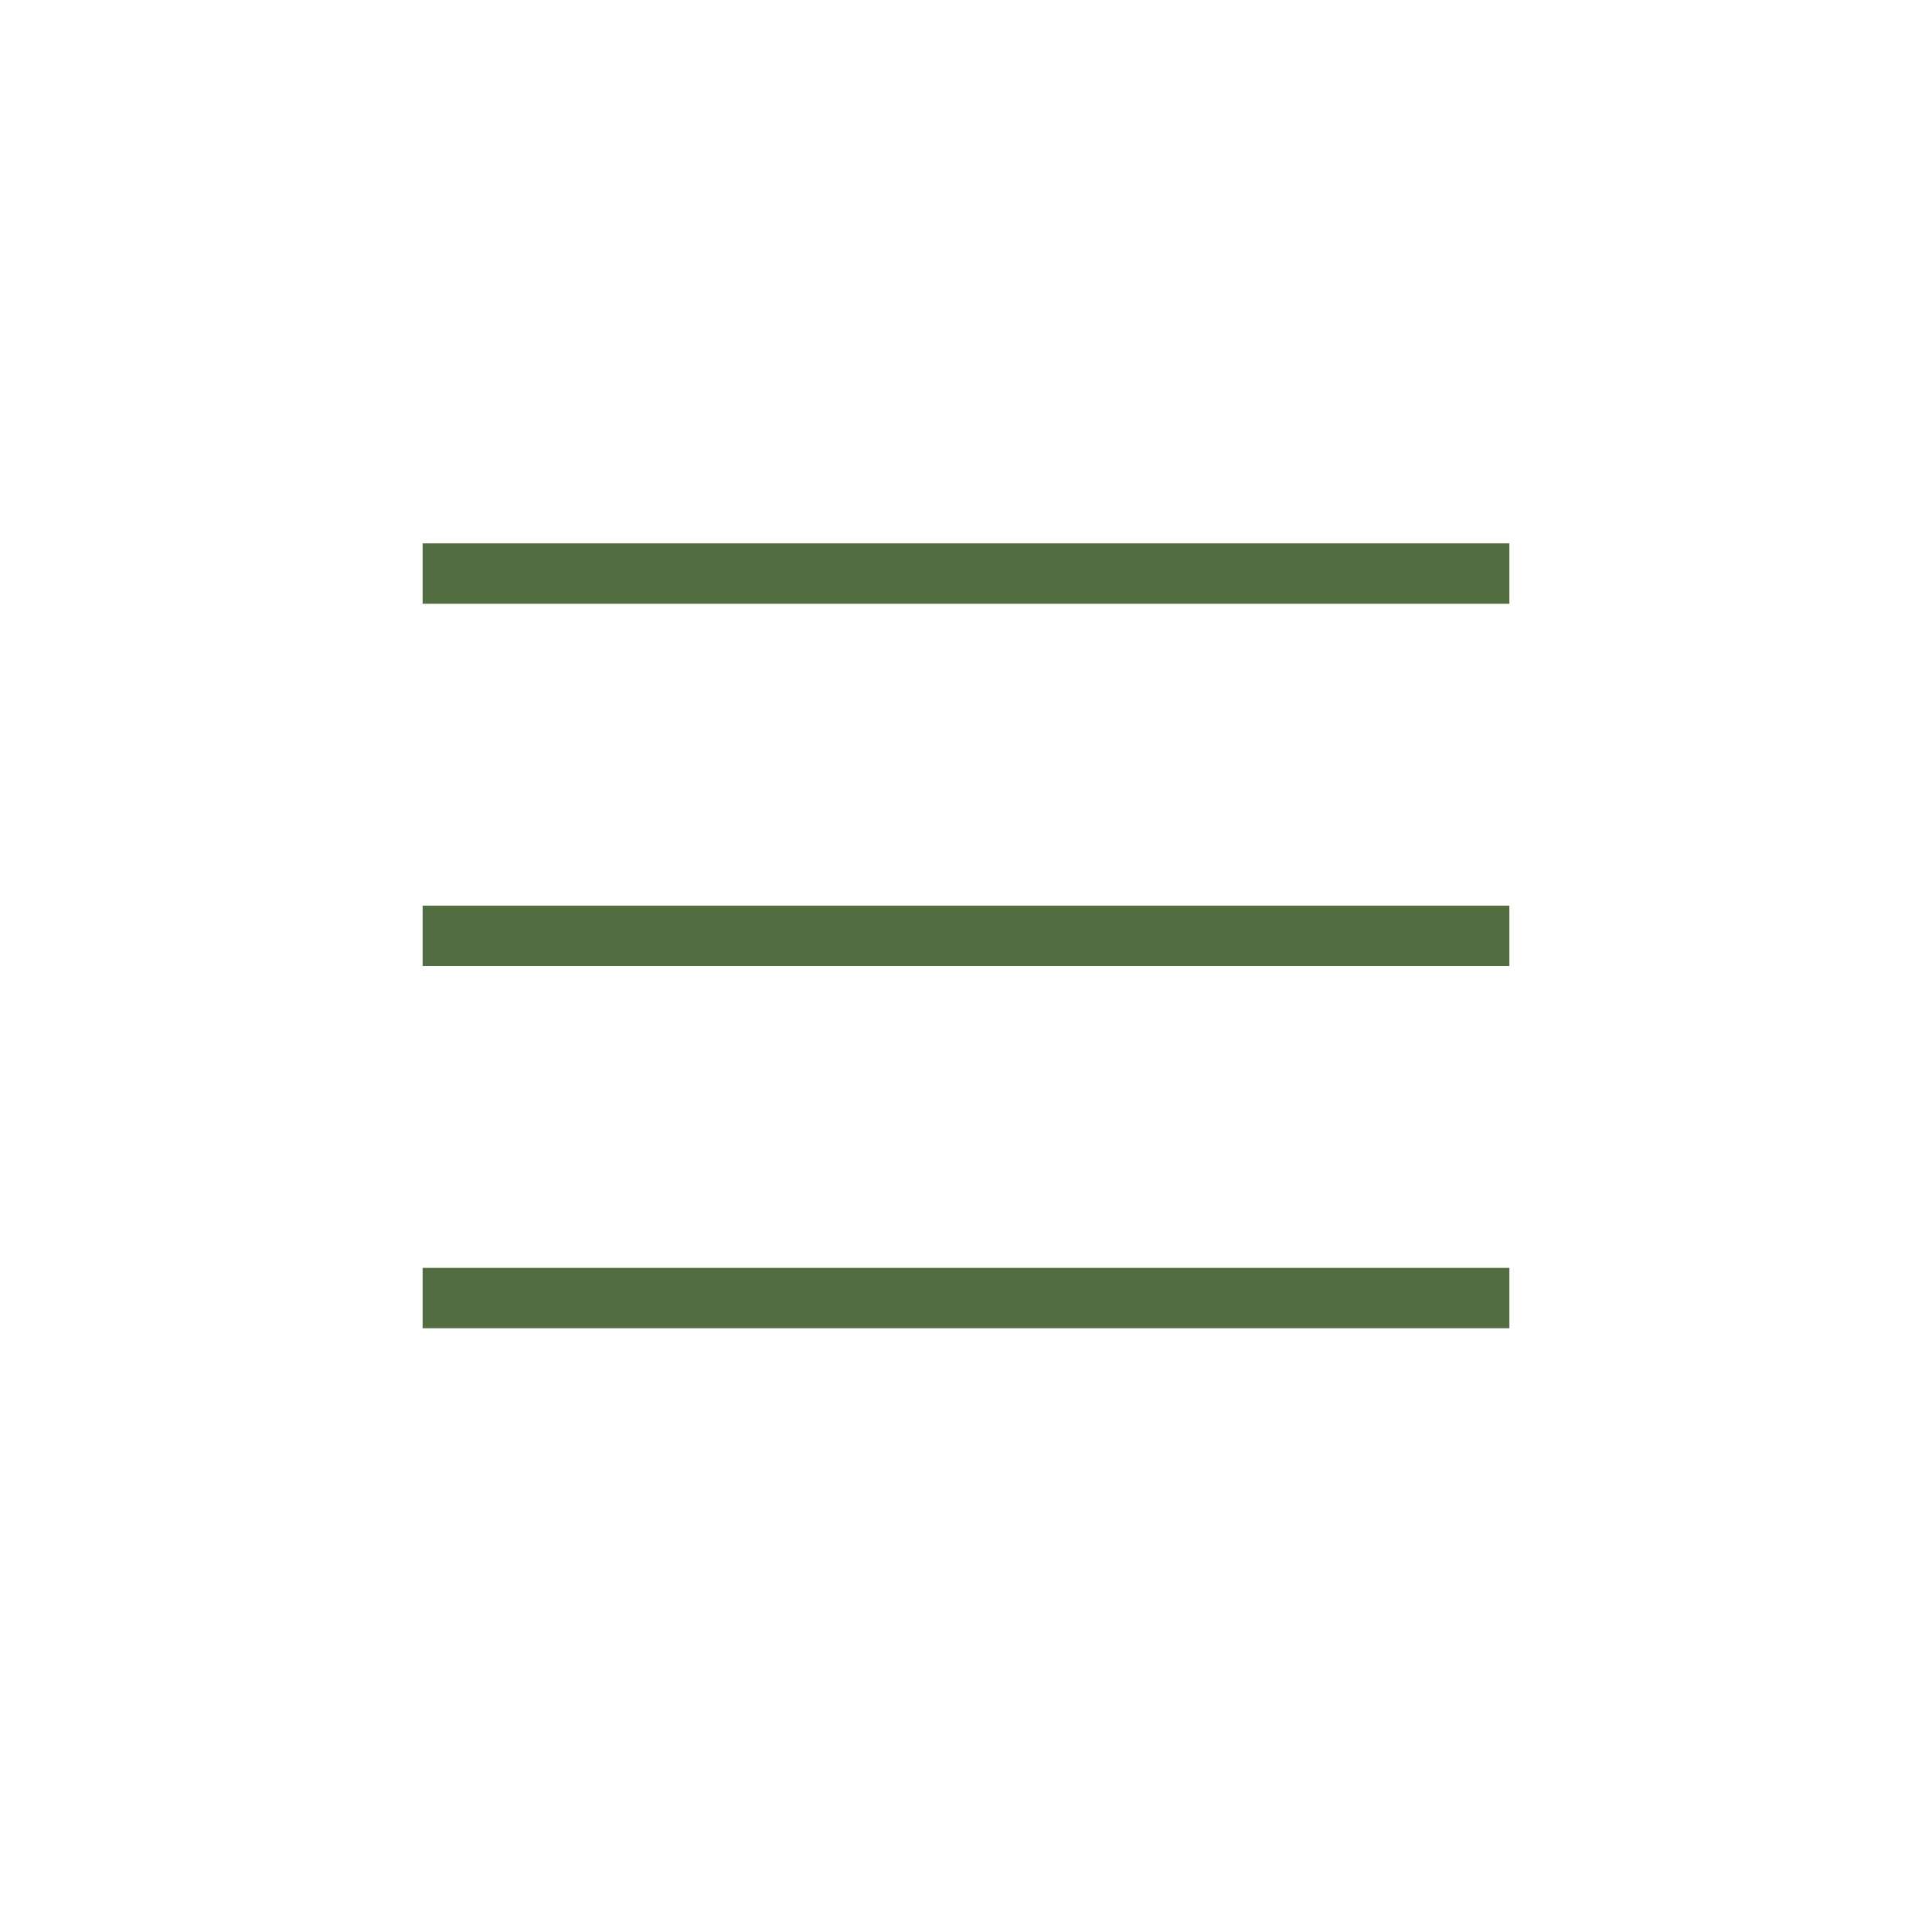 <?xml version="1.0" encoding="UTF-8"?> <svg xmlns="http://www.w3.org/2000/svg" width="32" height="32" viewBox="0 0 32 32" fill="none"> <line x1="7" y1="9.5" x2="25" y2="9.5" stroke="#526D40"></line> <line x1="7" y1="15.5" x2="25" y2="15.5" stroke="#526D40"></line> <line x1="7" y1="21.5" x2="25" y2="21.5" stroke="#526D40"></line> </svg> 